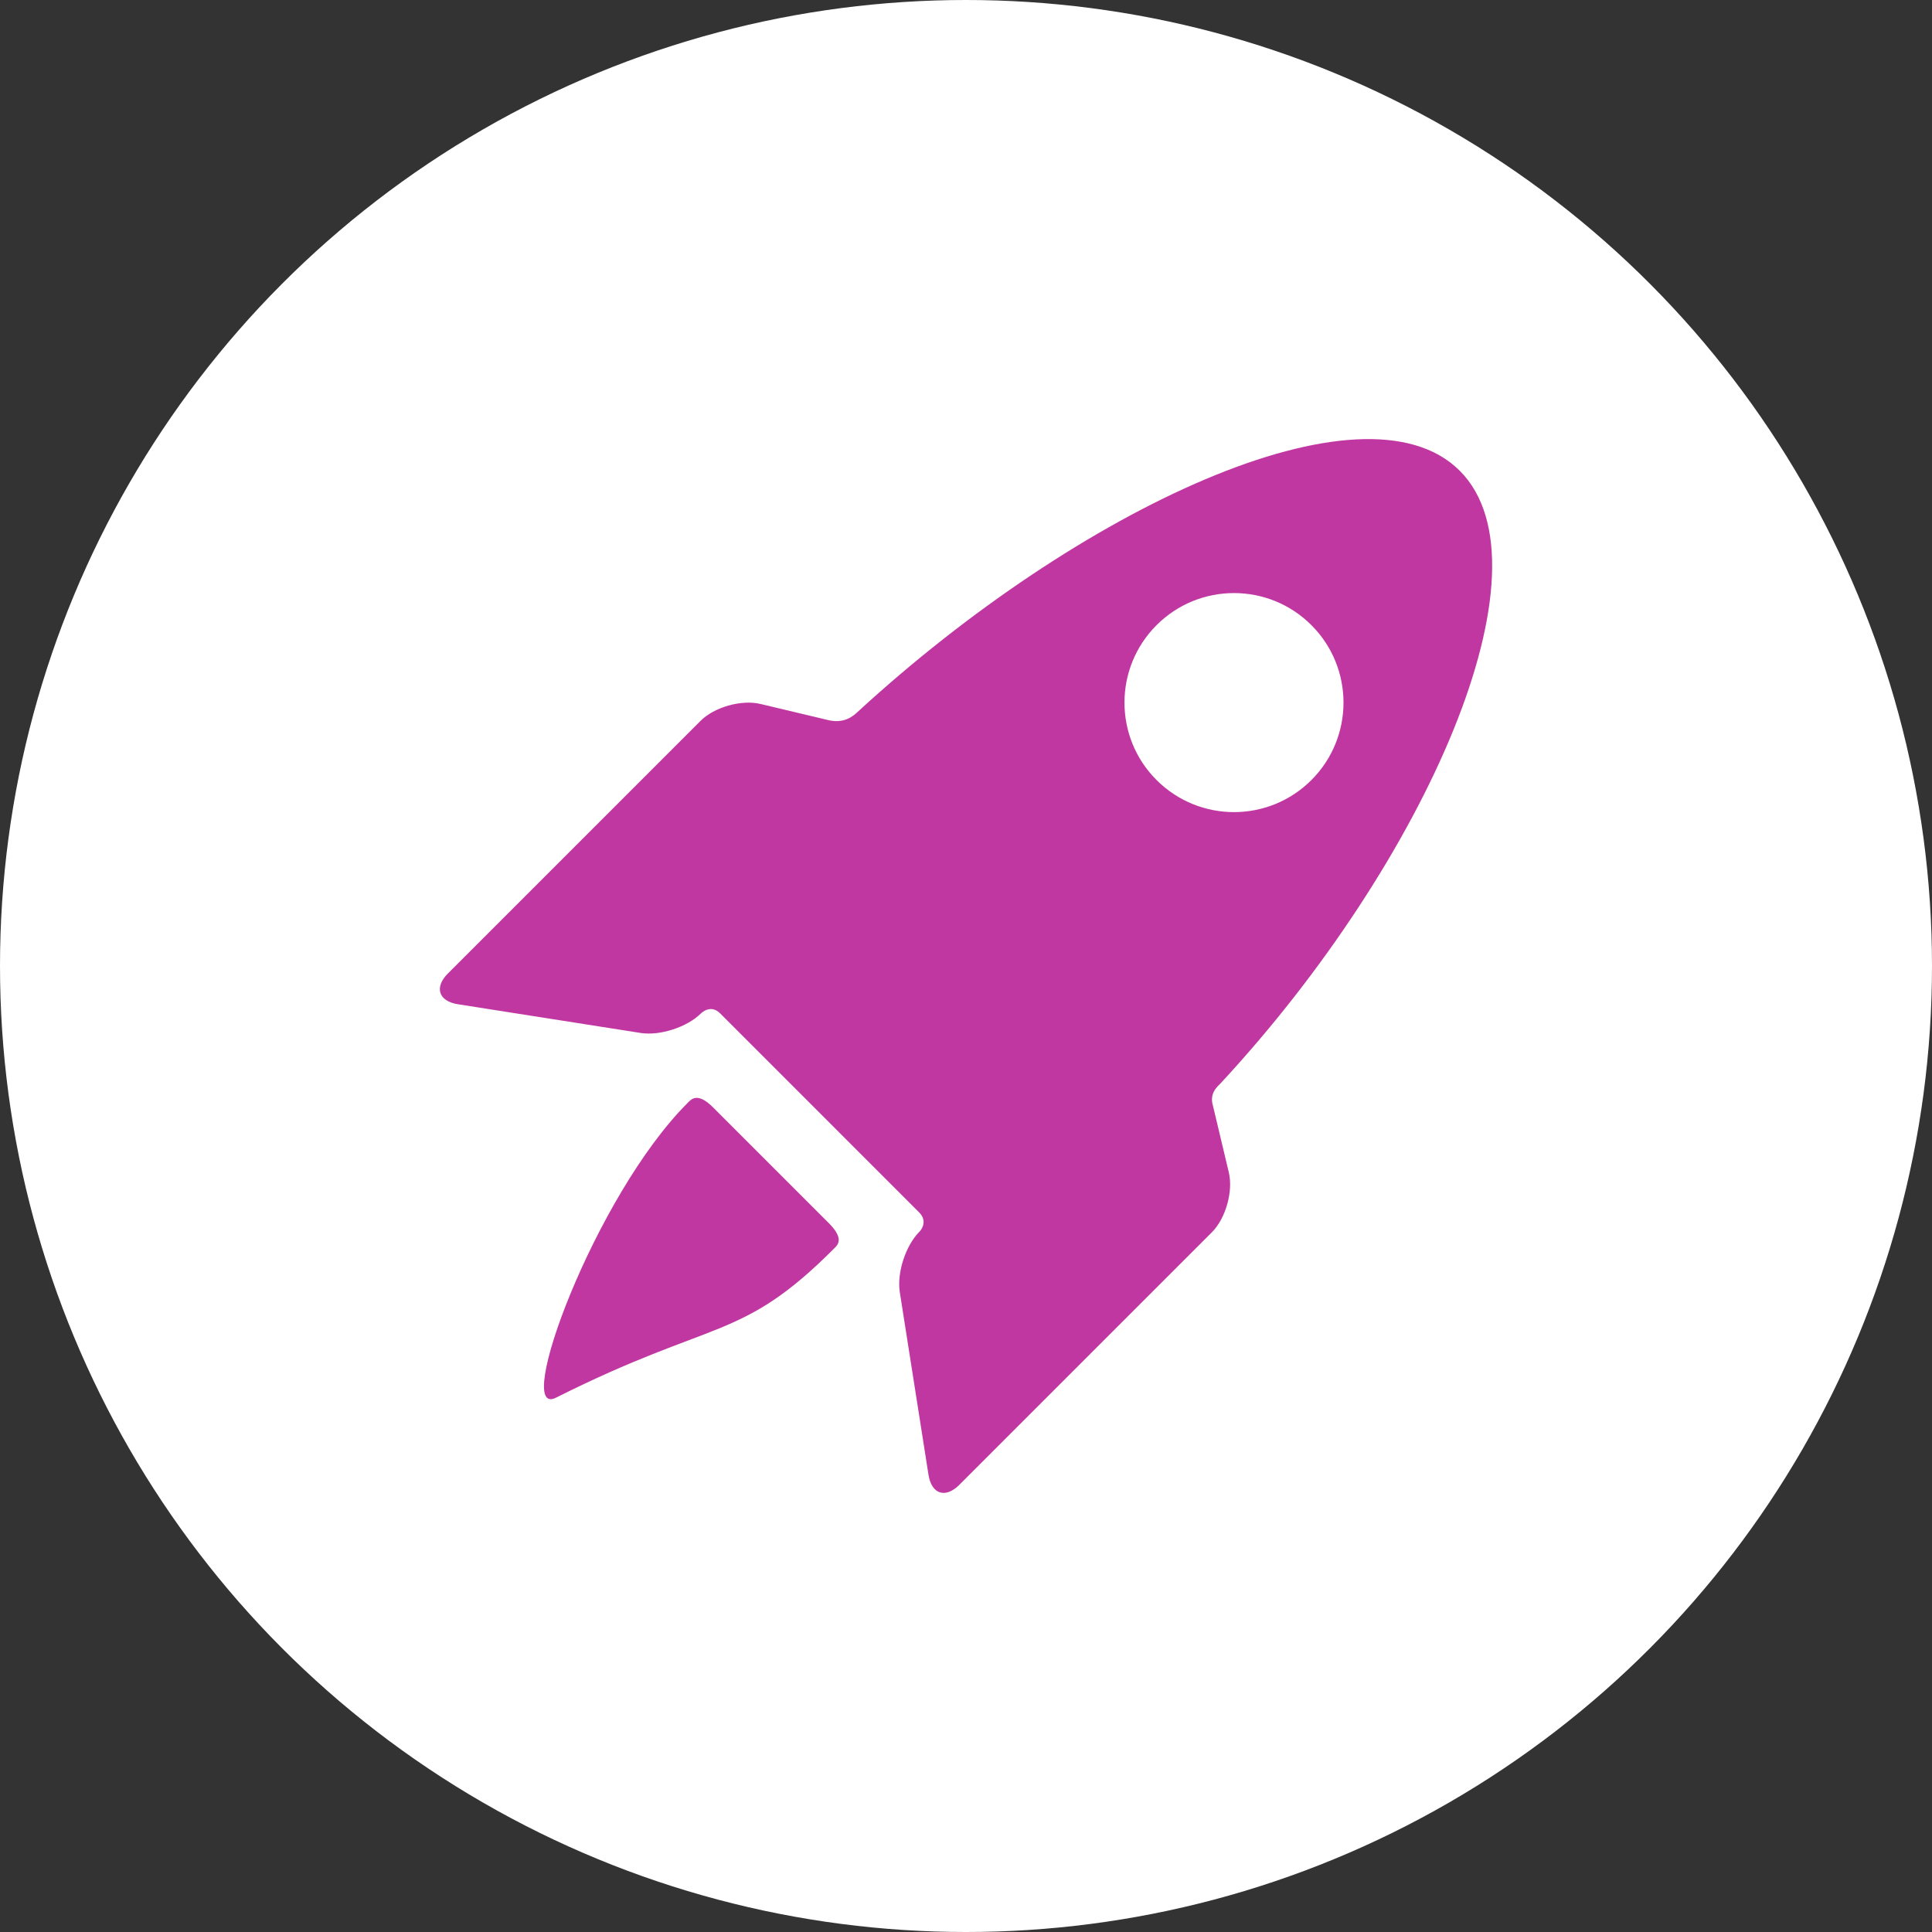 <svg width="110" height="110" viewBox="0 0 110 110" fill="none" xmlns="http://www.w3.org/2000/svg">
<rect x="0" y="0" width="110" height="110" fill="#333333" stroke="none"/>
<circle cx="55" cy="55" r="55" fill="white"/>
<g clip-path="url(#clip0_271_1993)">
<path d="M40.607 63.057C39.691 62.141 39.345 62.601 39.141 62.806C33.862 68.085 29.175 80.823 31.653 79.579C40.673 75.05 42.176 76.399 47.455 71.12C47.659 70.915 48.129 70.579 47.185 69.635L40.607 63.057Z" fill="#C137A2"/>
<path d="M69.068 62.987C68.829 62.225 69.33 61.858 69.541 61.631C81.193 49.051 88.599 32.29 83.111 26.802C77.652 21.343 61.408 28.965 48.831 40.533C48.583 40.763 48.092 41.197 47.215 41.013L43.297 40.08C42.209 39.822 40.671 40.257 39.881 41.047L25.503 55.425C24.712 56.216 24.969 57.005 26.074 57.178L36.473 58.812C37.578 58.986 39.129 58.481 39.919 57.69C39.919 57.69 40.456 57.152 40.995 57.691C43.969 60.665 49.496 66.192 52.329 69.026C52.893 69.589 52.353 70.124 52.353 70.124C51.562 70.915 51.057 72.466 51.231 73.571L52.865 83.97C53.039 85.075 53.828 85.332 54.619 84.541L68.997 70.163C69.787 69.372 70.222 67.835 69.963 66.747L69.068 62.987ZM65.849 44.412C63.414 41.977 63.414 38.029 65.849 35.594C68.284 33.158 72.232 33.158 74.667 35.594C77.102 38.028 77.102 41.977 74.667 44.412C72.232 46.847 68.284 46.847 65.849 44.412Z" fill="#C137A2"/>
</g>
<defs>
<clipPath id="clip0_271_1993">
<rect width="60" height="60" fill="white" transform="translate(25 25)"/>
</clipPath>
</defs>
</svg>
